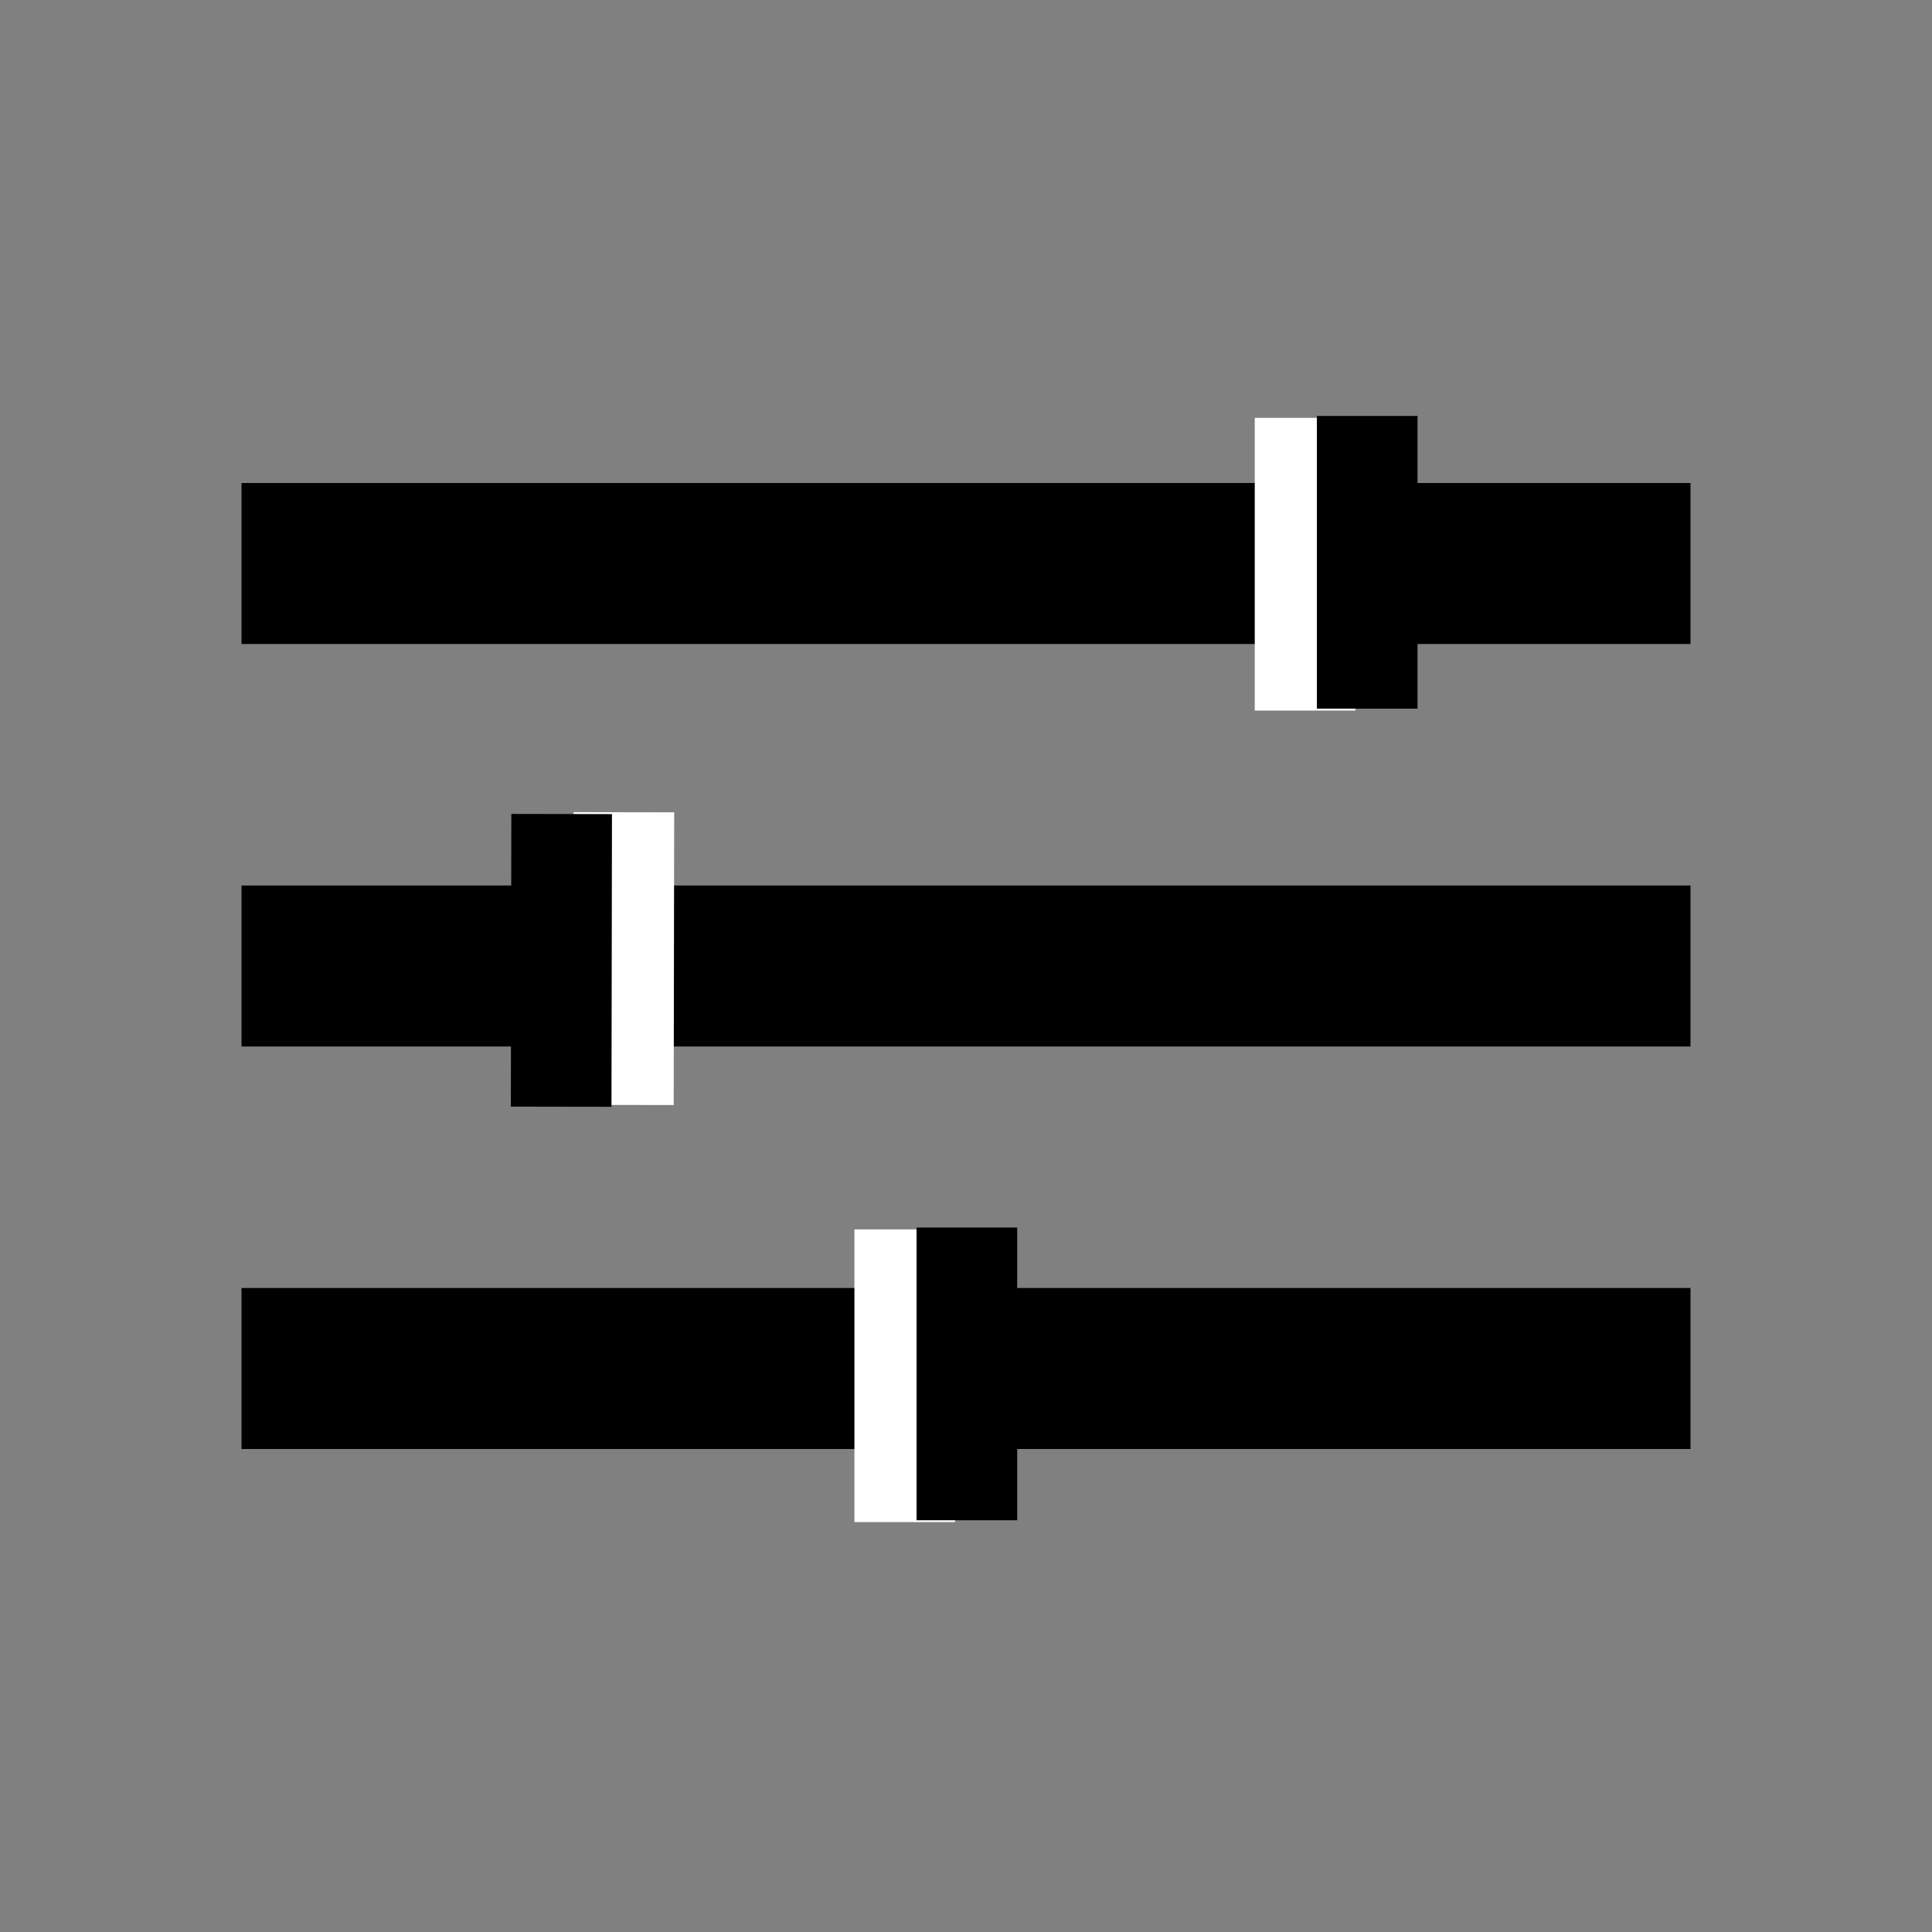 <?xml version="1.0" encoding="UTF-8" standalone="no"?>
<svg
   id="Calque_1"
   data-name="Calque 1"
   viewBox="0 0 24 24"
   version="1.1"
   sodipodi:docname="awk_sup_settings.svg"
   inkscape:version="1.3 (0e150ed6c4, 2023-07-21)"
   xmlns:inkscape="http://www.inkscape.org/namespaces/inkscape"
   xmlns:sodipodi="http://sodipodi.sourceforge.net/DTD/sodipodi-0.dtd"
   xmlns="http://www.w3.org/2000/svg"
   xmlns:svg="http://www.w3.org/2000/svg">
  <rect x="0" y="0" width="24" height="24" fill="#808080" stroke="none"/>
  <defs
     id="defs1" />
  <sodipodi:namedview
     id="namedview1"
     pagecolor="#ffffff"
     bordercolor="#000000"
     borderopacity="0.25"
     inkscape:showpageshadow="2"
     inkscape:pageopacity="0.0"
     inkscape:pagecheckerboard="0"
     inkscape:deskcolor="#d1d1d1"
     inkscape:zoom="44.041667"
     inkscape:cx="11.988647"
     inkscape:cy="12"
     inkscape:window-width="2160"
     inkscape:window-height="1334"
     inkscape:window-x="-11"
     inkscape:window-y="-11"
     inkscape:window-maximized="1"
     inkscape:current-layer="Calque_1" />
  <path
     d="M3,18H21V16H3Zm0-5H21V11H3ZM3,6V8H21V6Z"
     id="path1" />
  <path
     style="fill:#ffffff;stroke:#ffffff;stroke-width:1.25;stroke-linecap:square;stroke-linejoin:miter;stroke-dasharray:none;stroke-opacity:1"
     d="m 11.239,15.897 v 2.386"
     id="path2-9" />
  <path
     style="fill:none;stroke:#000000;stroke-width:1.25;stroke-linecap:square;stroke-linejoin:miter;stroke-dasharray:none;stroke-opacity:1"
     d="m 12.011,15.874 v 2.386"
     id="path2" />
  <path
     style="fill:#ffffff;stroke:#ffffff;stroke-width:1.25;stroke-linecap:square;stroke-linejoin:miter;stroke-dasharray:none;stroke-opacity:1"
     d="M 16.212,5.816 V 8.202"
     id="path2-9-3" />
  <path
     style="fill:none;stroke:#000000;stroke-width:1.25;stroke-linecap:square;stroke-linejoin:miter;stroke-dasharray:none;stroke-opacity:1"
     d="M 16.984,5.792 V 8.178"
     id="path2-95" />
  <path
     style="fill:#ffffff;stroke:#ffffff;stroke-width:1.25;stroke-linecap:square;stroke-linejoin:miter;stroke-dasharray:none;stroke-opacity:1"
     d="m 7.745,13.101 0.004,-2.386"
     id="path2-9-3-0" />
  <path
     style="fill:none;stroke:#000000;stroke-width:1.25;stroke-linecap:square;stroke-linejoin:miter;stroke-dasharray:none;stroke-opacity:1"
     d="m 6.972,13.123 0.004,-2.386"
     id="path2-95-0" />
</svg>

